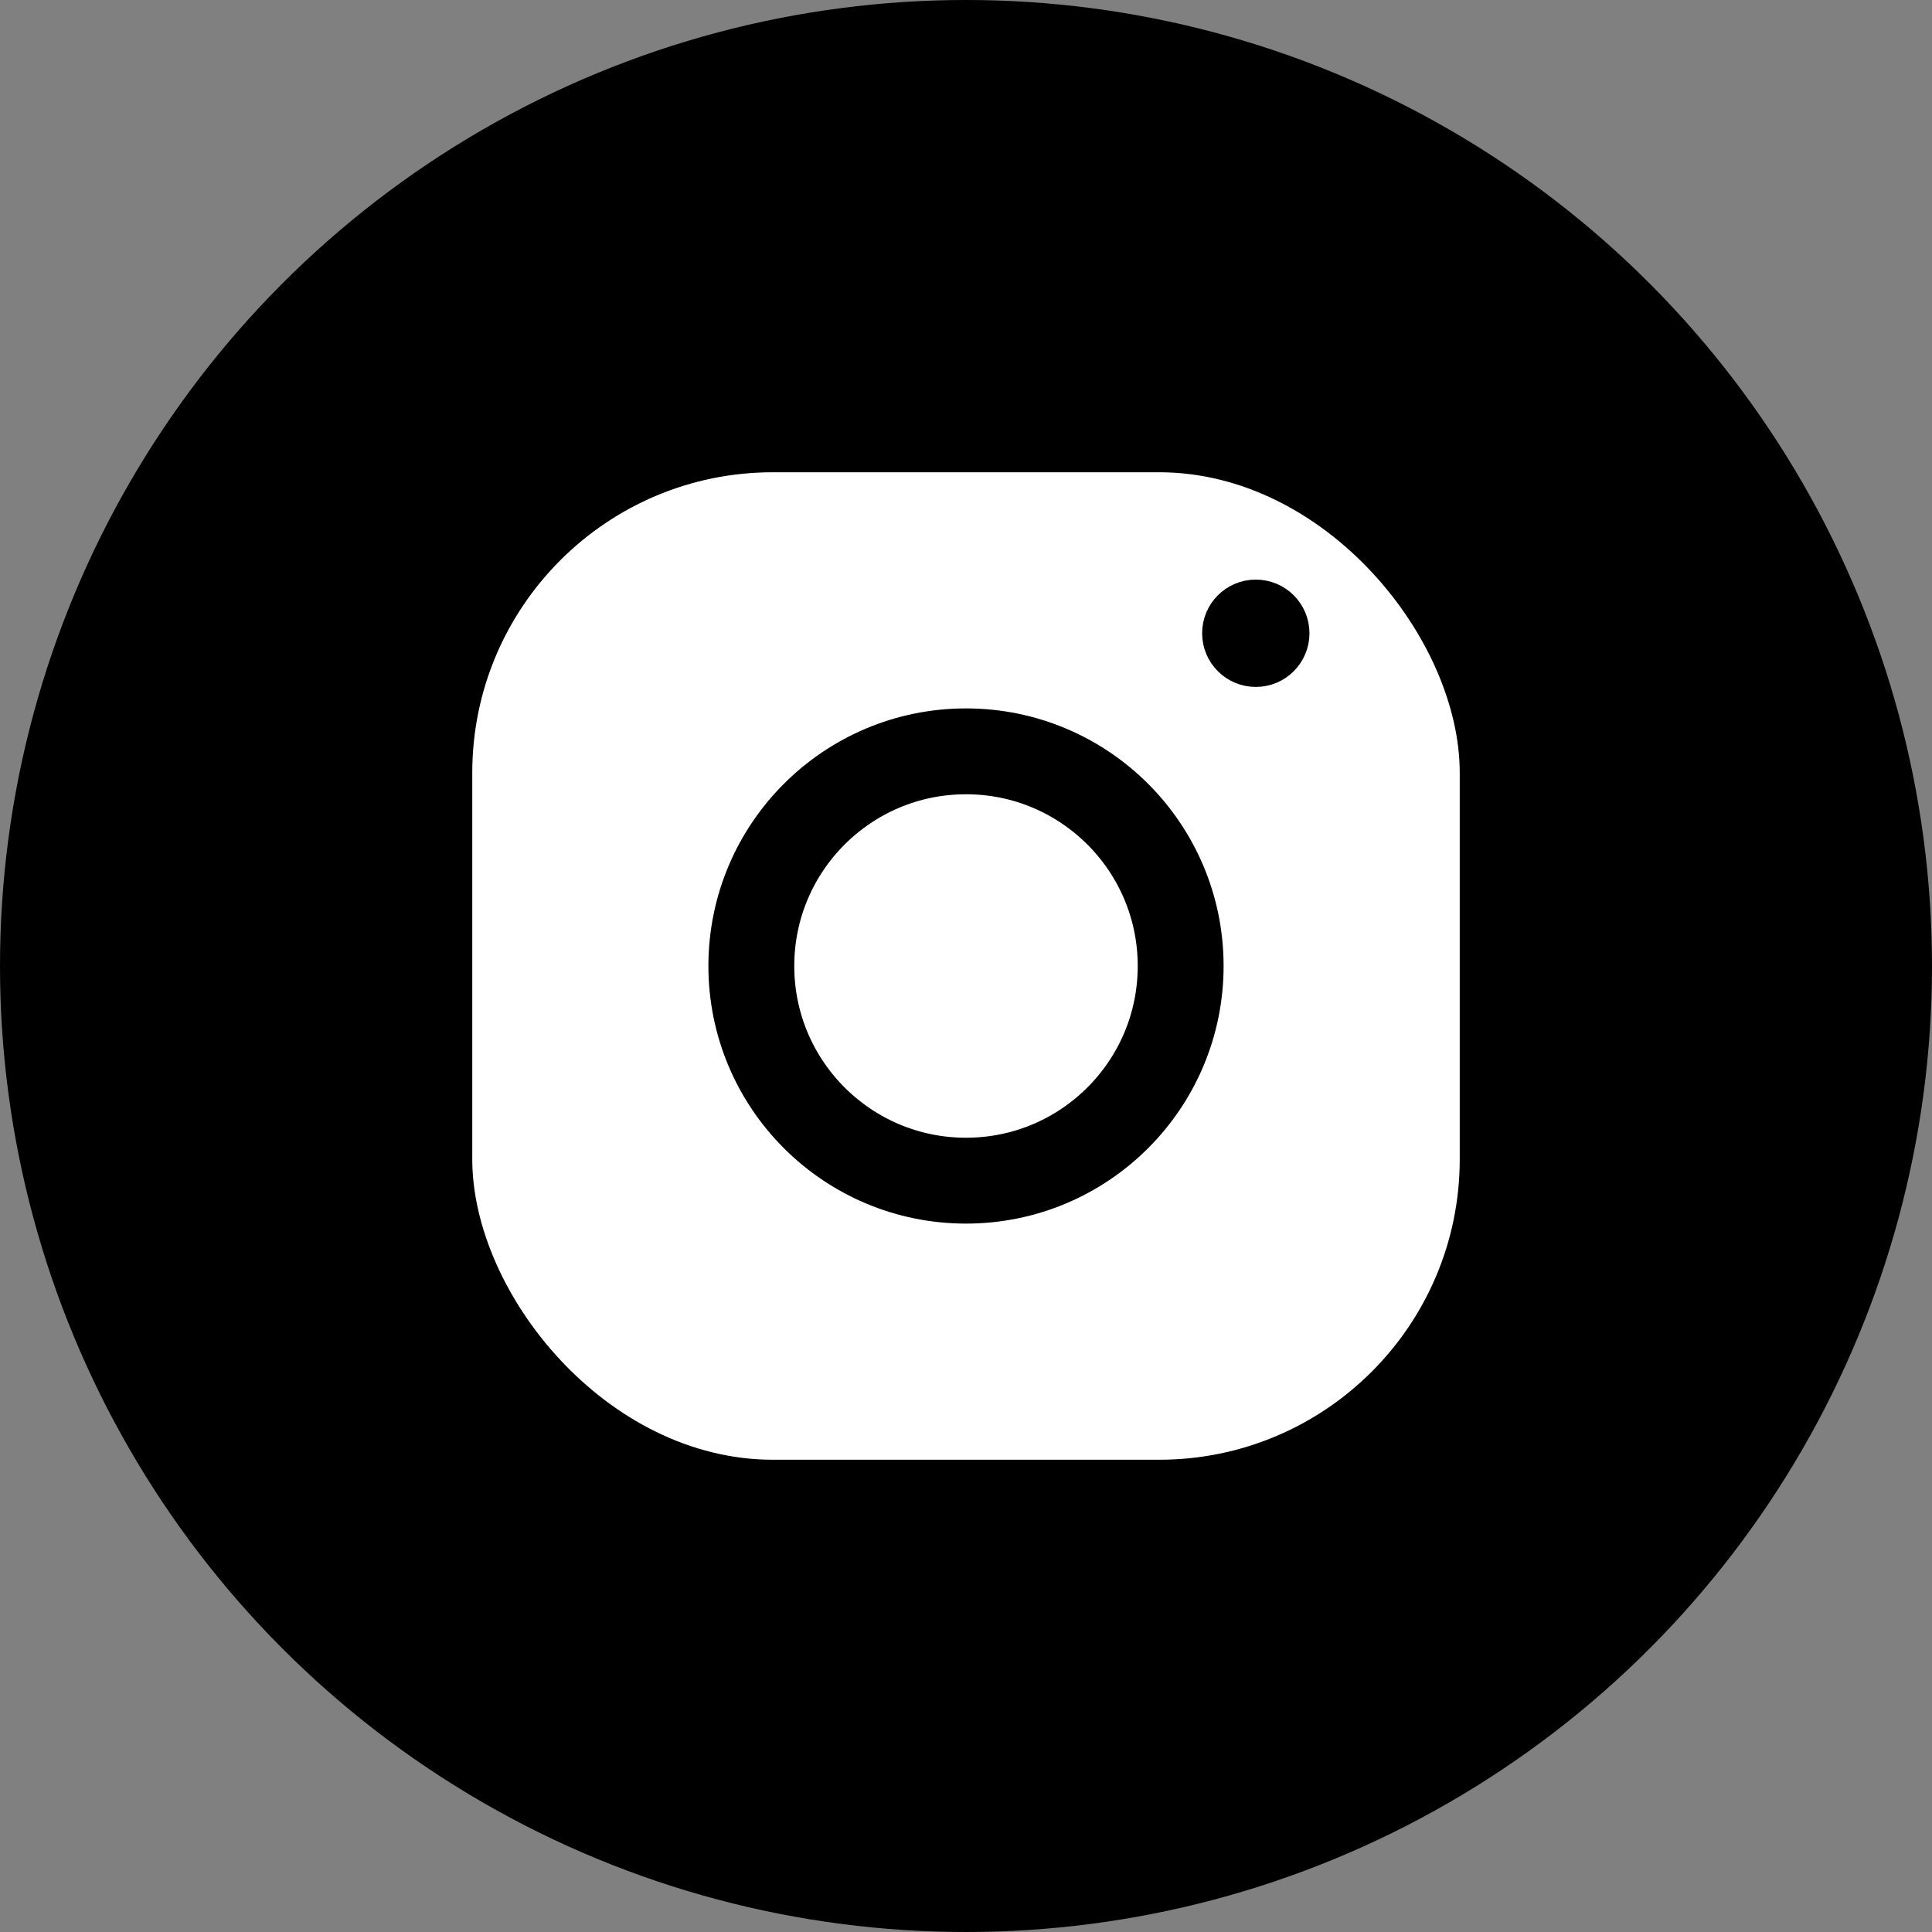<?xml version="1.0" encoding="UTF-8"?> <svg xmlns="http://www.w3.org/2000/svg" width="90" height="90" viewBox="0 0 90 90" fill="none"><rect x="0" y="0" width="90" height="90" fill="#808080" stroke="none"/> <circle cx="45" cy="45" r="45" fill="black"></circle> <rect x="22" y="22" width="46" height="46" rx="14" fill="white"></rect> <circle cx="45" cy="45" r="10" stroke="black" stroke-width="4"></circle> <circle cx="58.5" cy="29.5" r="2" fill="black" stroke="black"></circle> </svg> 